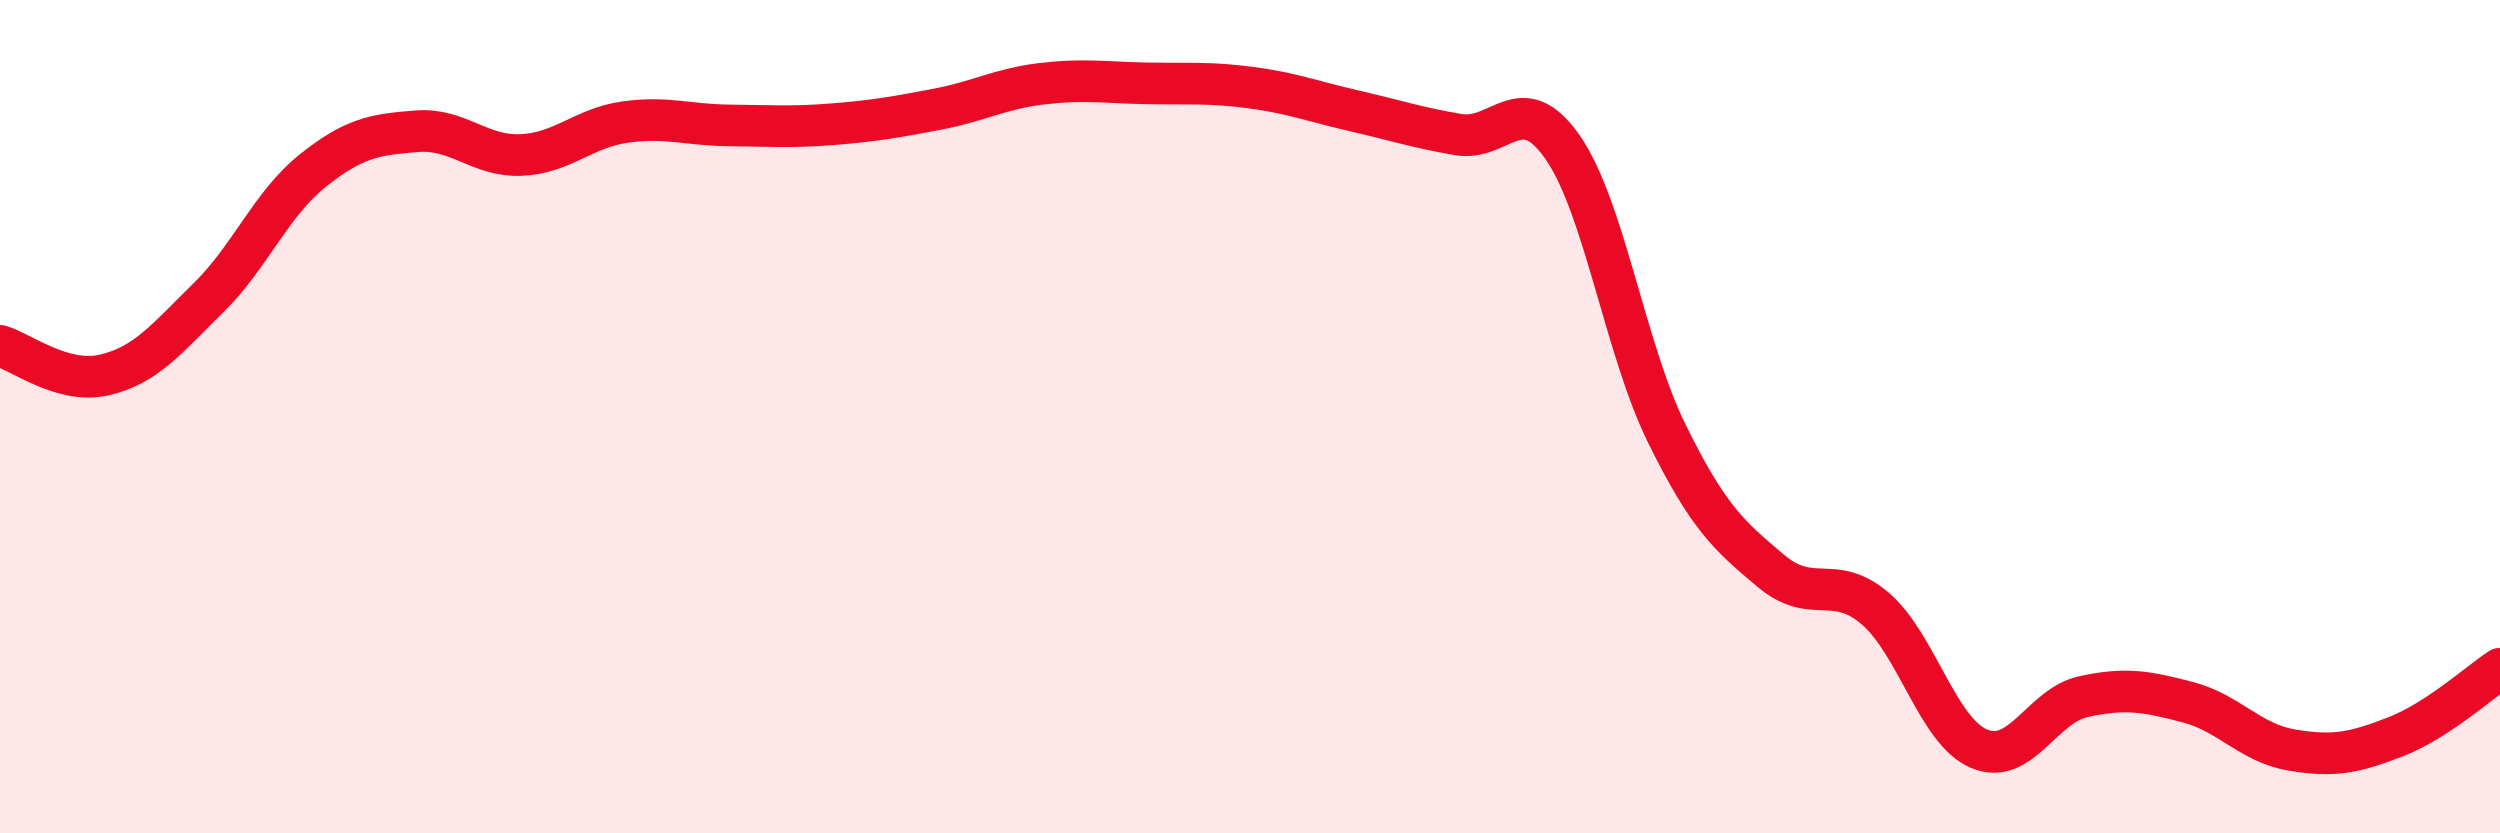 
    <svg width="60" height="20" viewBox="0 0 60 20" xmlns="http://www.w3.org/2000/svg">
      <path
        d="M 0,8.3 C 0.5,8.44 1.5,9.23 2.5,9 C 3.5,8.77 4,8.13 5,7.15 C 6,6.17 6.5,4.9 7.5,4.1 C 8.5,3.3 9,3.23 10,3.15 C 11,3.07 11.5,3.76 12.5,3.72 C 13.5,3.68 14,3.07 15,2.93 C 16,2.79 16.5,3 17.5,3.01 C 18.5,3.02 19,3.06 20,2.98 C 21,2.9 21.5,2.81 22.5,2.62 C 23.5,2.43 24,2.13 25,2.01 C 26,1.89 26.5,1.98 27.5,2 C 28.5,2.02 29,1.97 30,2.1 C 31,2.23 31.5,2.43 32.5,2.66 C 33.5,2.89 34,3.06 35,3.23 C 36,3.4 36.5,2.1 37.5,3.53 C 38.5,4.96 39,8.37 40,10.4 C 41,12.43 41.5,12.86 42.5,13.7 C 43.5,14.54 44,13.75 45,14.6 C 46,15.45 46.5,17.55 47.5,17.97 C 48.5,18.39 49,16.94 50,16.72 C 51,16.5 51.5,16.59 52.5,16.85 C 53.5,17.11 54,17.83 55,18 C 56,18.17 56.5,18.07 57.5,17.68 C 58.5,17.29 59.5,16.38 60,16.05L60 20L0 20Z"
        fill="#EB0A25"
        opacity="0.1"
        stroke-linecap="round"
        stroke-linejoin="round"
      />
      <path
        d="M 0,8.3 C 0.5,8.44 1.5,9.23 2.5,9 C 3.5,8.77 4,8.13 5,7.15 C 6,6.17 6.5,4.9 7.5,4.1 C 8.5,3.3 9,3.23 10,3.15 C 11,3.07 11.5,3.76 12.5,3.72 C 13.5,3.68 14,3.07 15,2.93 C 16,2.79 16.5,3 17.5,3.01 C 18.5,3.02 19,3.06 20,2.98 C 21,2.9 21.5,2.81 22.5,2.62 C 23.5,2.43 24,2.13 25,2.01 C 26,1.89 26.5,1.98 27.5,2 C 28.5,2.02 29,1.97 30,2.1 C 31,2.23 31.5,2.43 32.5,2.66 C 33.5,2.89 34,3.06 35,3.23 C 36,3.4 36.5,2.1 37.5,3.53 C 38.5,4.96 39,8.37 40,10.4 C 41,12.43 41.5,12.86 42.5,13.7 C 43.5,14.54 44,13.75 45,14.6 C 46,15.45 46.5,17.55 47.5,17.97 C 48.5,18.39 49,16.94 50,16.72 C 51,16.5 51.5,16.59 52.5,16.85 C 53.5,17.11 54,17.83 55,18 C 56,18.17 56.5,18.07 57.5,17.68 C 58.5,17.29 59.5,16.38 60,16.05"
        stroke="#EB0A25"
        stroke-width="1"
        fill="none"
        stroke-linecap="round"
        stroke-linejoin="round"
      />
    </svg>
  